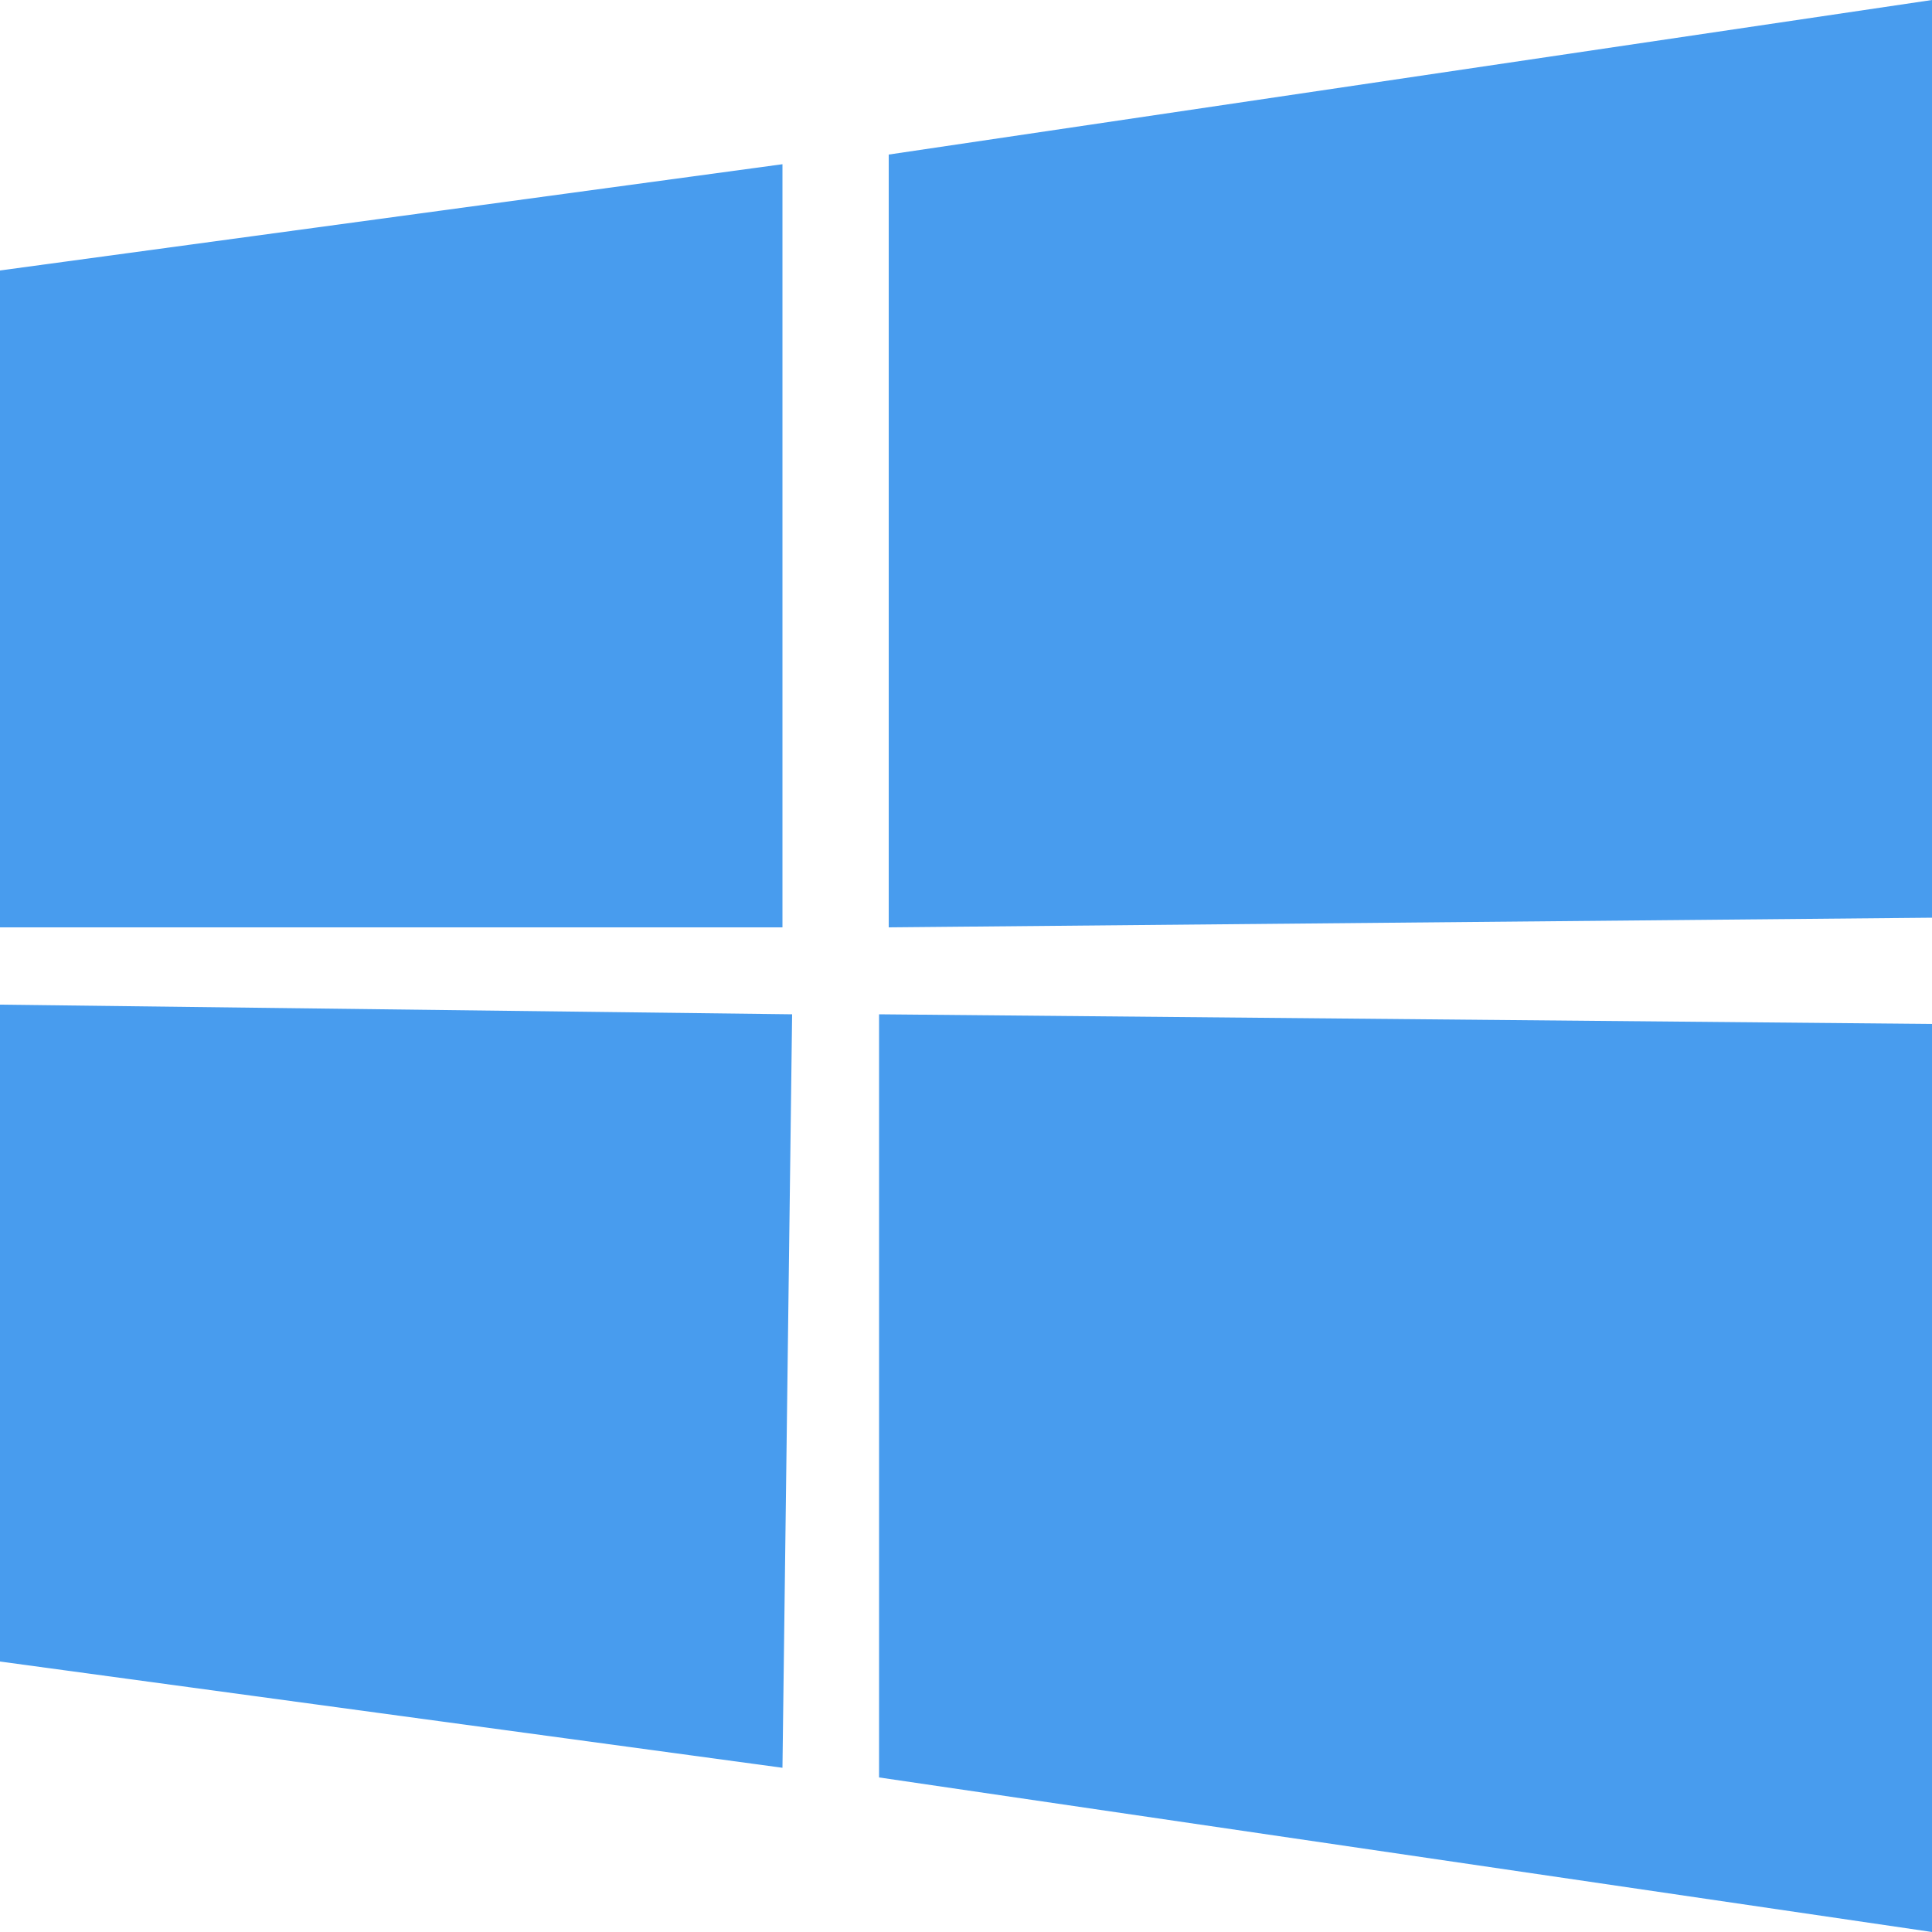 <svg xmlns="http://www.w3.org/2000/svg" xmlns:xlink="http://www.w3.org/1999/xlink" id="Layer_1" x="0px" y="0px" viewBox="0 0 40 40" style="enable-background:new 0 0 40 40;" xml:space="preserve"><style type="text/css">	.st0{fill:#489CEE;}</style><path class="st0" d="M40,0L18.4,3.2v16L40,19V0z M16.4,21L0,20.8v13.6l16.2,2.2L16.4,21z M0,5.6v13.6h16.2V3.4L0,5.6z M18.2,21v15.8 L40,40V21.2L18.2,21z"></path></svg>